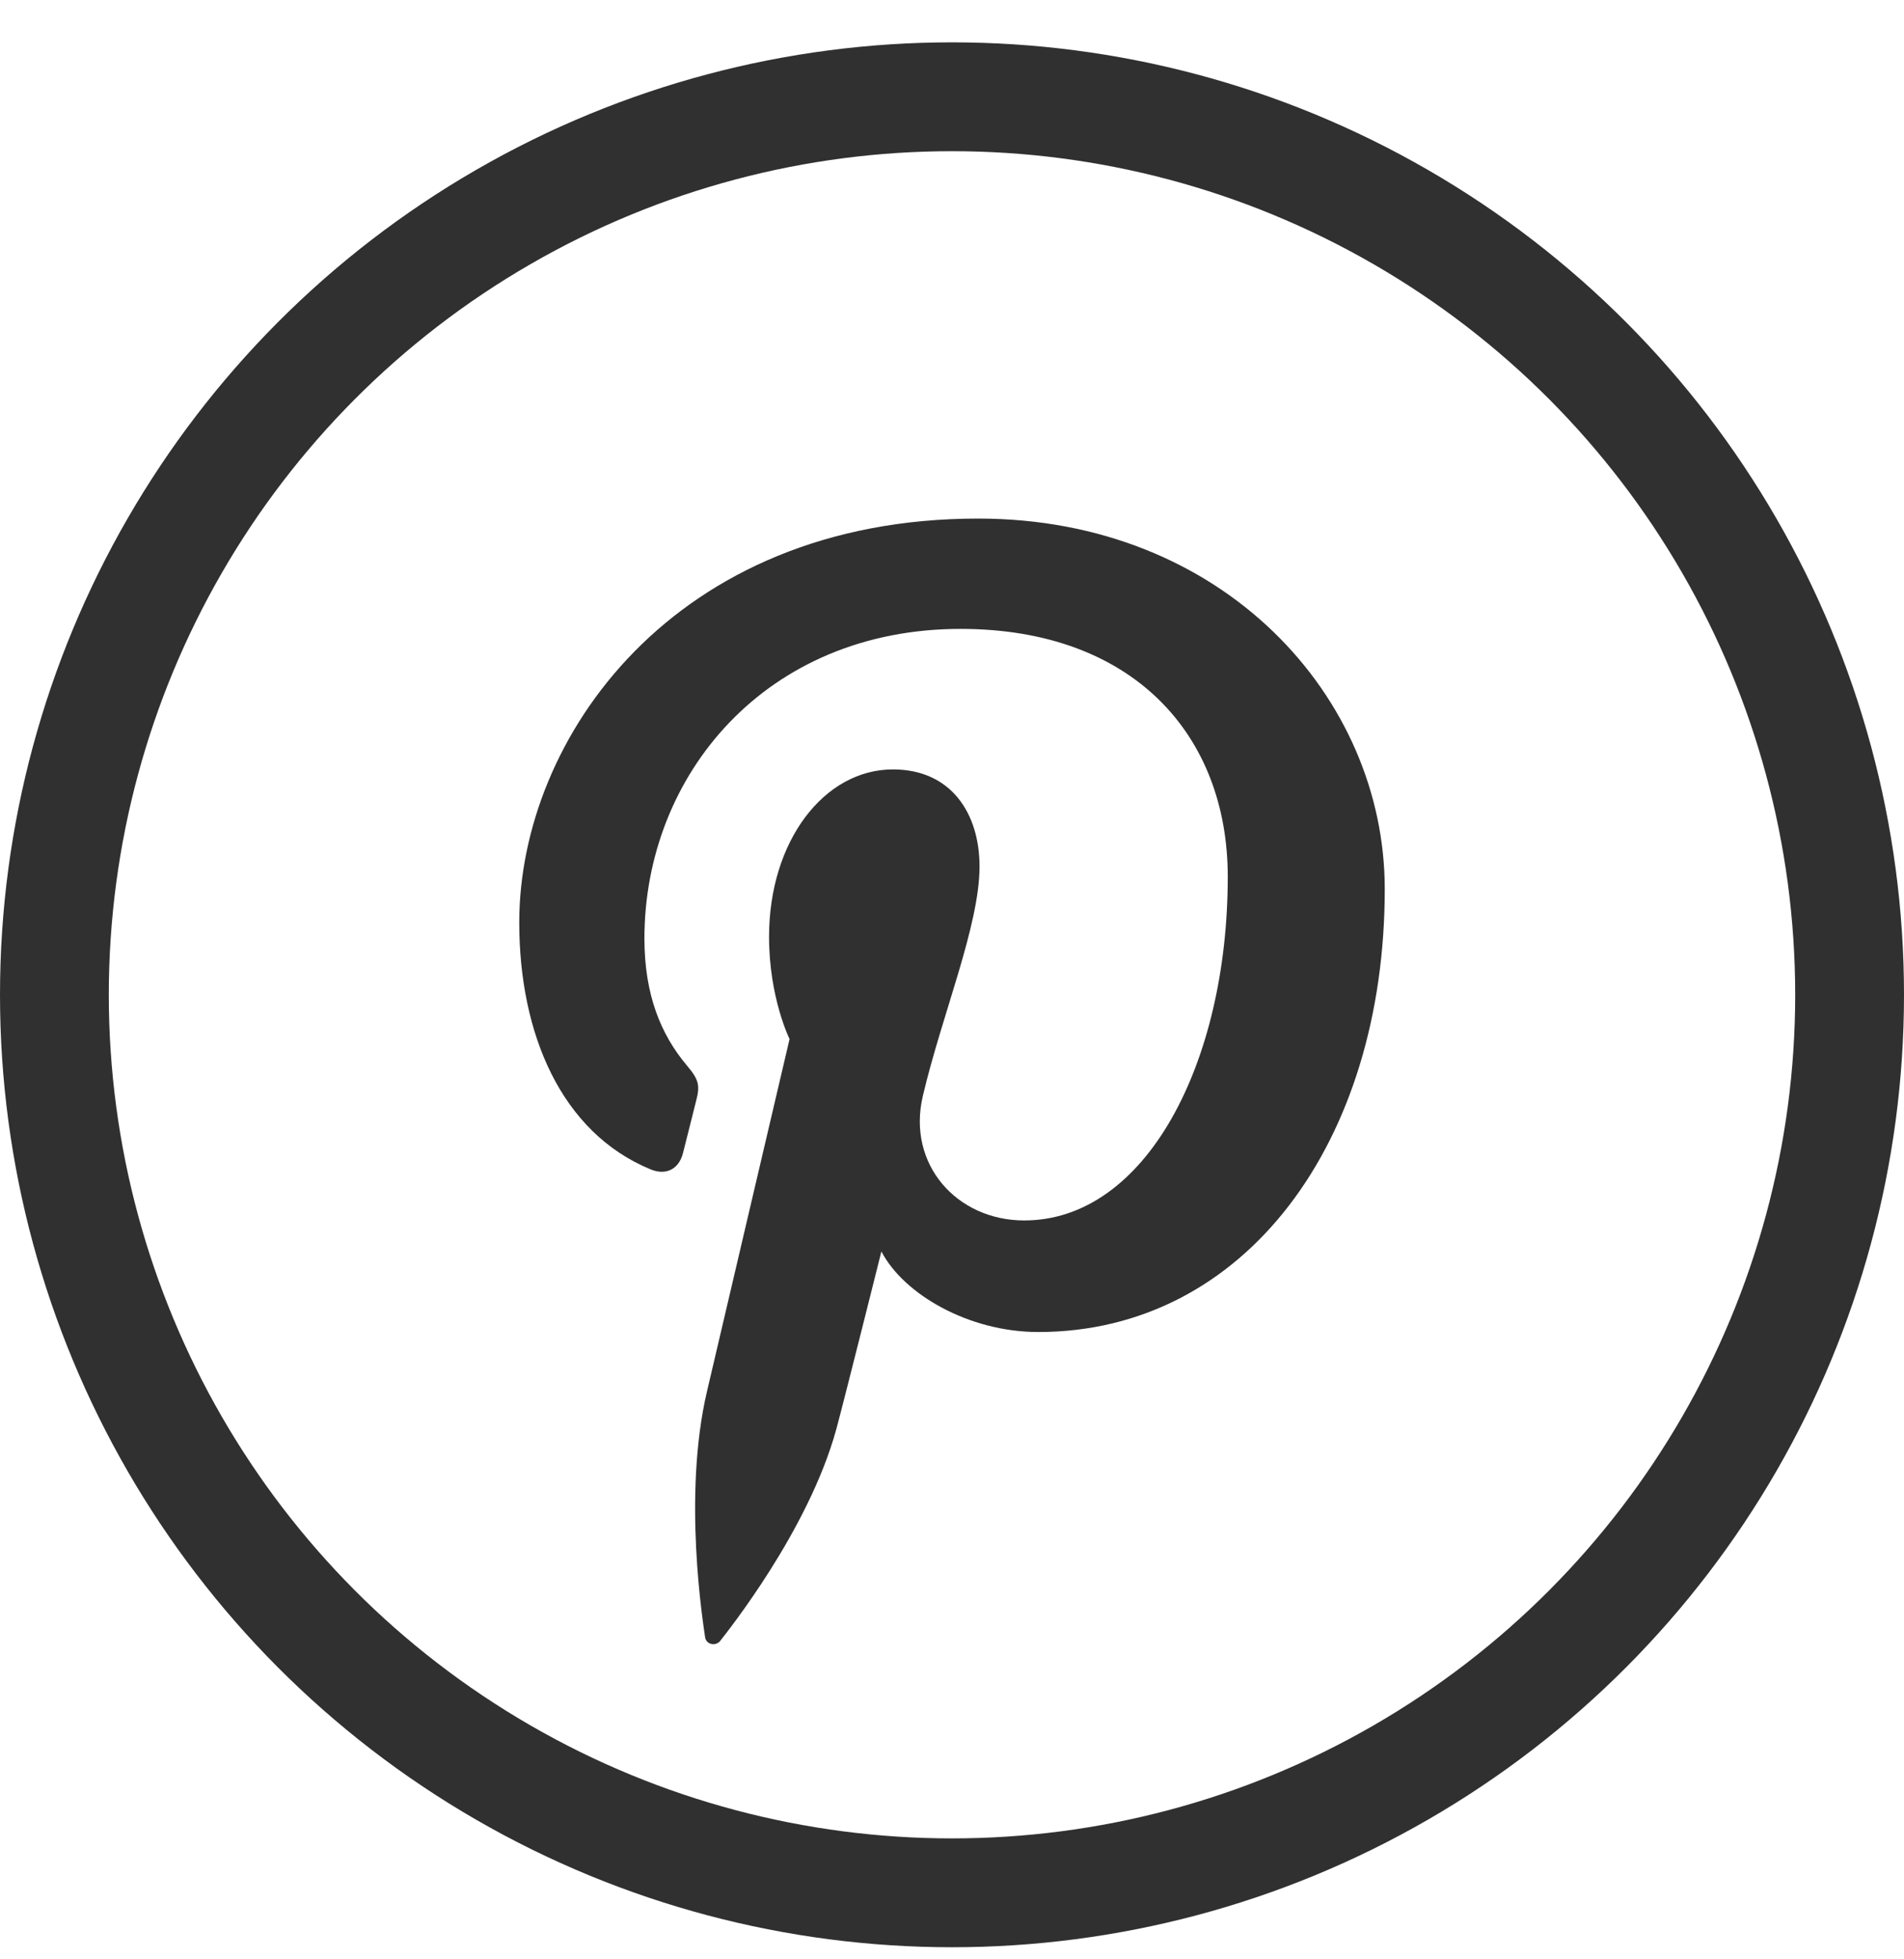 <svg xmlns="http://www.w3.org/2000/svg" width="35" height="36" fill="none"><circle cx="17.5" cy="18.278" r="16.5" stroke="#303030" stroke-width="2"/><path fill="#303030" fill-rule="evenodd" d="M9.545 16.949c0 2.043.77 3.861 2.418 4.538.27.111.513.004.591-.297.054-.208.184-.734.24-.954.08-.297.05-.402-.17-.662-.474-.564-.778-1.294-.778-2.33 0-3.001 2.231-5.689 5.812-5.689 3.17 0 4.911 1.95 4.911 4.553 0 3.425-1.506 6.316-3.742 6.316-1.235 0-2.16-1.028-1.863-2.288.355-1.505 1.042-3.13 1.042-4.216 0-.972-.52-1.783-1.592-1.783-1.262 0-2.277 1.314-2.277 3.074 0 1.122.377 1.88.377 1.88l-1.518 6.474c-.451 1.921-.068 4.276-.035 4.514.018.14.198.175.28.068.117-.153 1.62-2.021 2.132-3.887.144-.529.829-3.266.829-3.266.41.788 1.609 1.48 2.883 1.48 3.796 0 6.37-3.48 6.37-8.14 0-3.524-2.966-6.806-7.473-6.806-5.608 0-8.437 4.046-8.437 7.42Z" clip-rule="evenodd"/></svg>